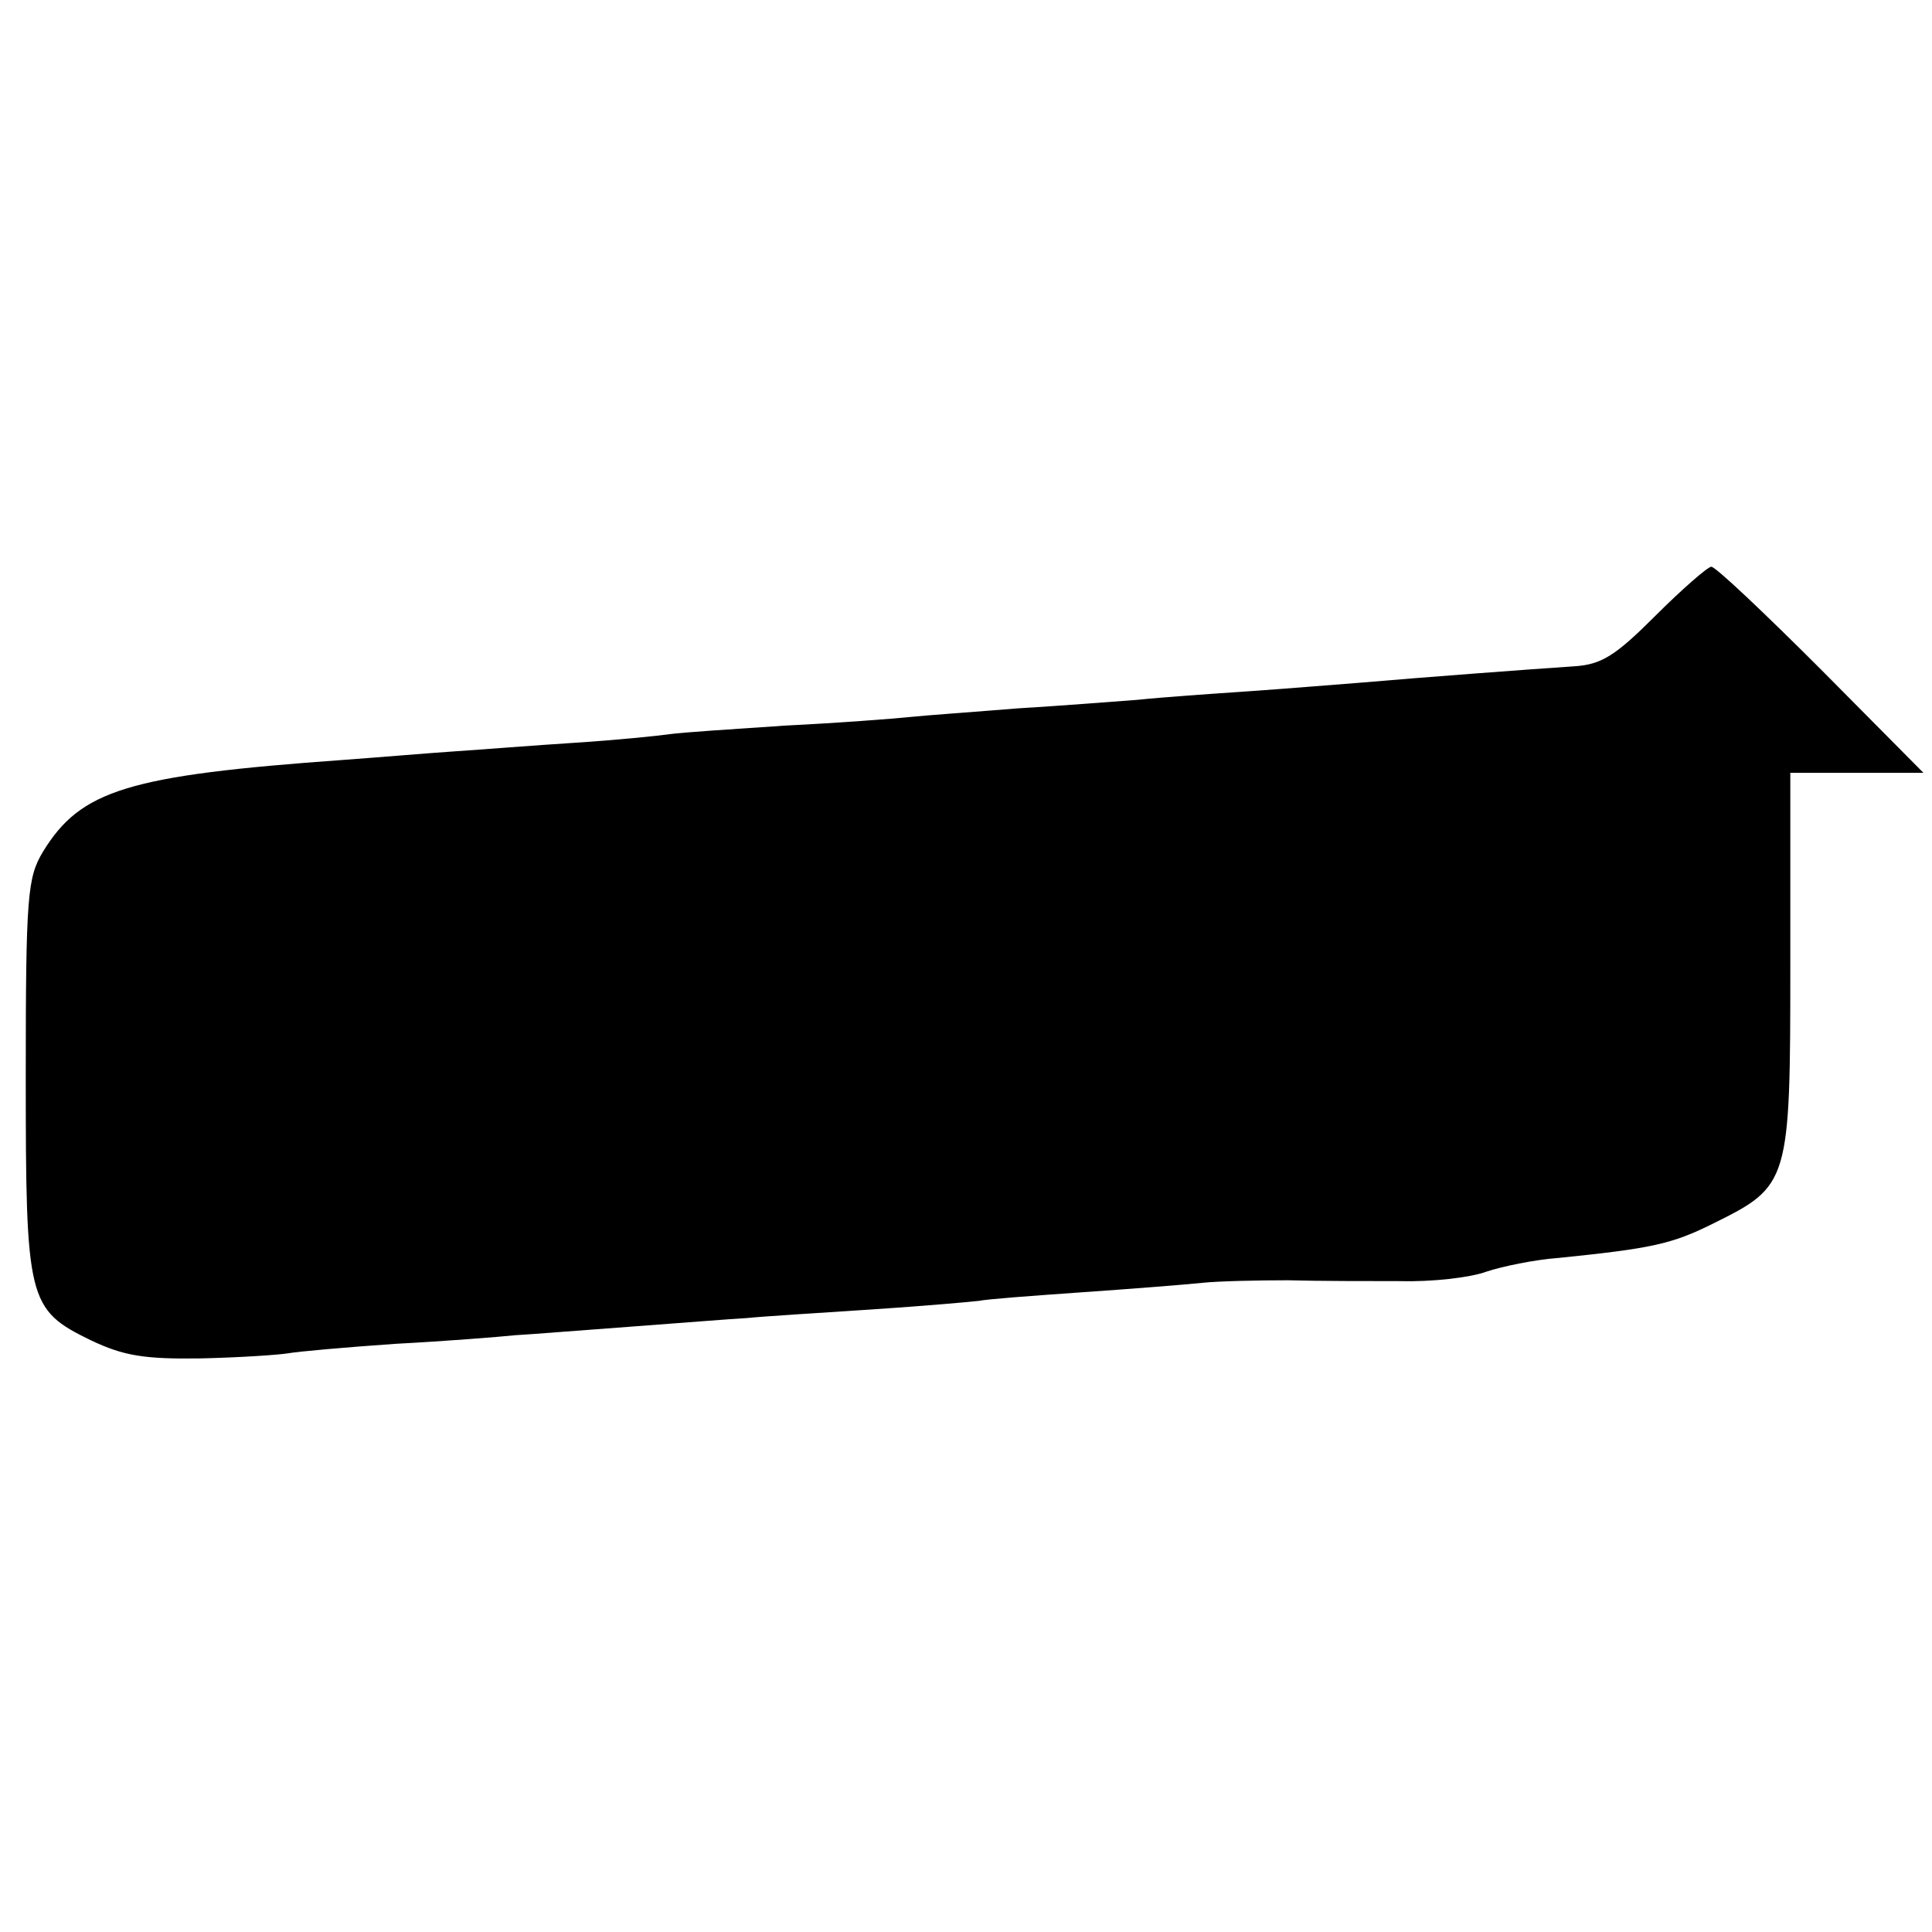 <?xml version="1.0" standalone="no"?>
<!DOCTYPE svg PUBLIC "-//W3C//DTD SVG 20010904//EN"
 "http://www.w3.org/TR/2001/REC-SVG-20010904/DTD/svg10.dtd">
<svg version="1.0" xmlns="http://www.w3.org/2000/svg"
 width="225pt" height="225pt" viewBox="0 0 225 225"
 preserveAspectRatio="xMidYMid meet">
<g transform="translate(0,225) scale(0.1,-0.1)"
fill="#000000" stroke="none">
<path d="M1928 1533 c-47 -47 -63 -57 -95 -59 -46 -3 -179 -13 -248 -19 -27
-2 -86 -7 -130 -10 -44 -3 -102 -7 -130 -10 -27 -2 -90 -7 -140 -10 -49 -4
-106 -8 -125 -10 -19 -2 -84 -7 -145 -10 -60 -4 -121 -8 -135 -10 -14 -2 -63
-7 -110 -10 -47 -3 -110 -8 -140 -10 -30 -2 -89 -7 -130 -10 -251 -18 -306
-35 -350 -107 -18 -30 -20 -51 -20 -261 0 -262 2 -272 76 -308 38 -18 62 -22
128 -21 44 1 90 4 102 6 11 2 67 7 125 11 57 3 120 8 139 10 19 1 80 6 135 10
55 4 116 9 135 10 19 2 85 6 145 10 61 4 117 9 125 10 9 2 63 6 120 10 58 4
121 9 140 11 19 2 64 3 100 3 36 -1 95 -1 131 -1 36 -1 81 4 100 11 18 6 56
14 84 16 108 11 132 16 180 40 89 44 90 47 90 302 l0 223 78 0 77 0 -119 120
c-66 66 -123 120 -128 120 -4 0 -34 -26 -65 -57z"/>
</g>
</svg>
